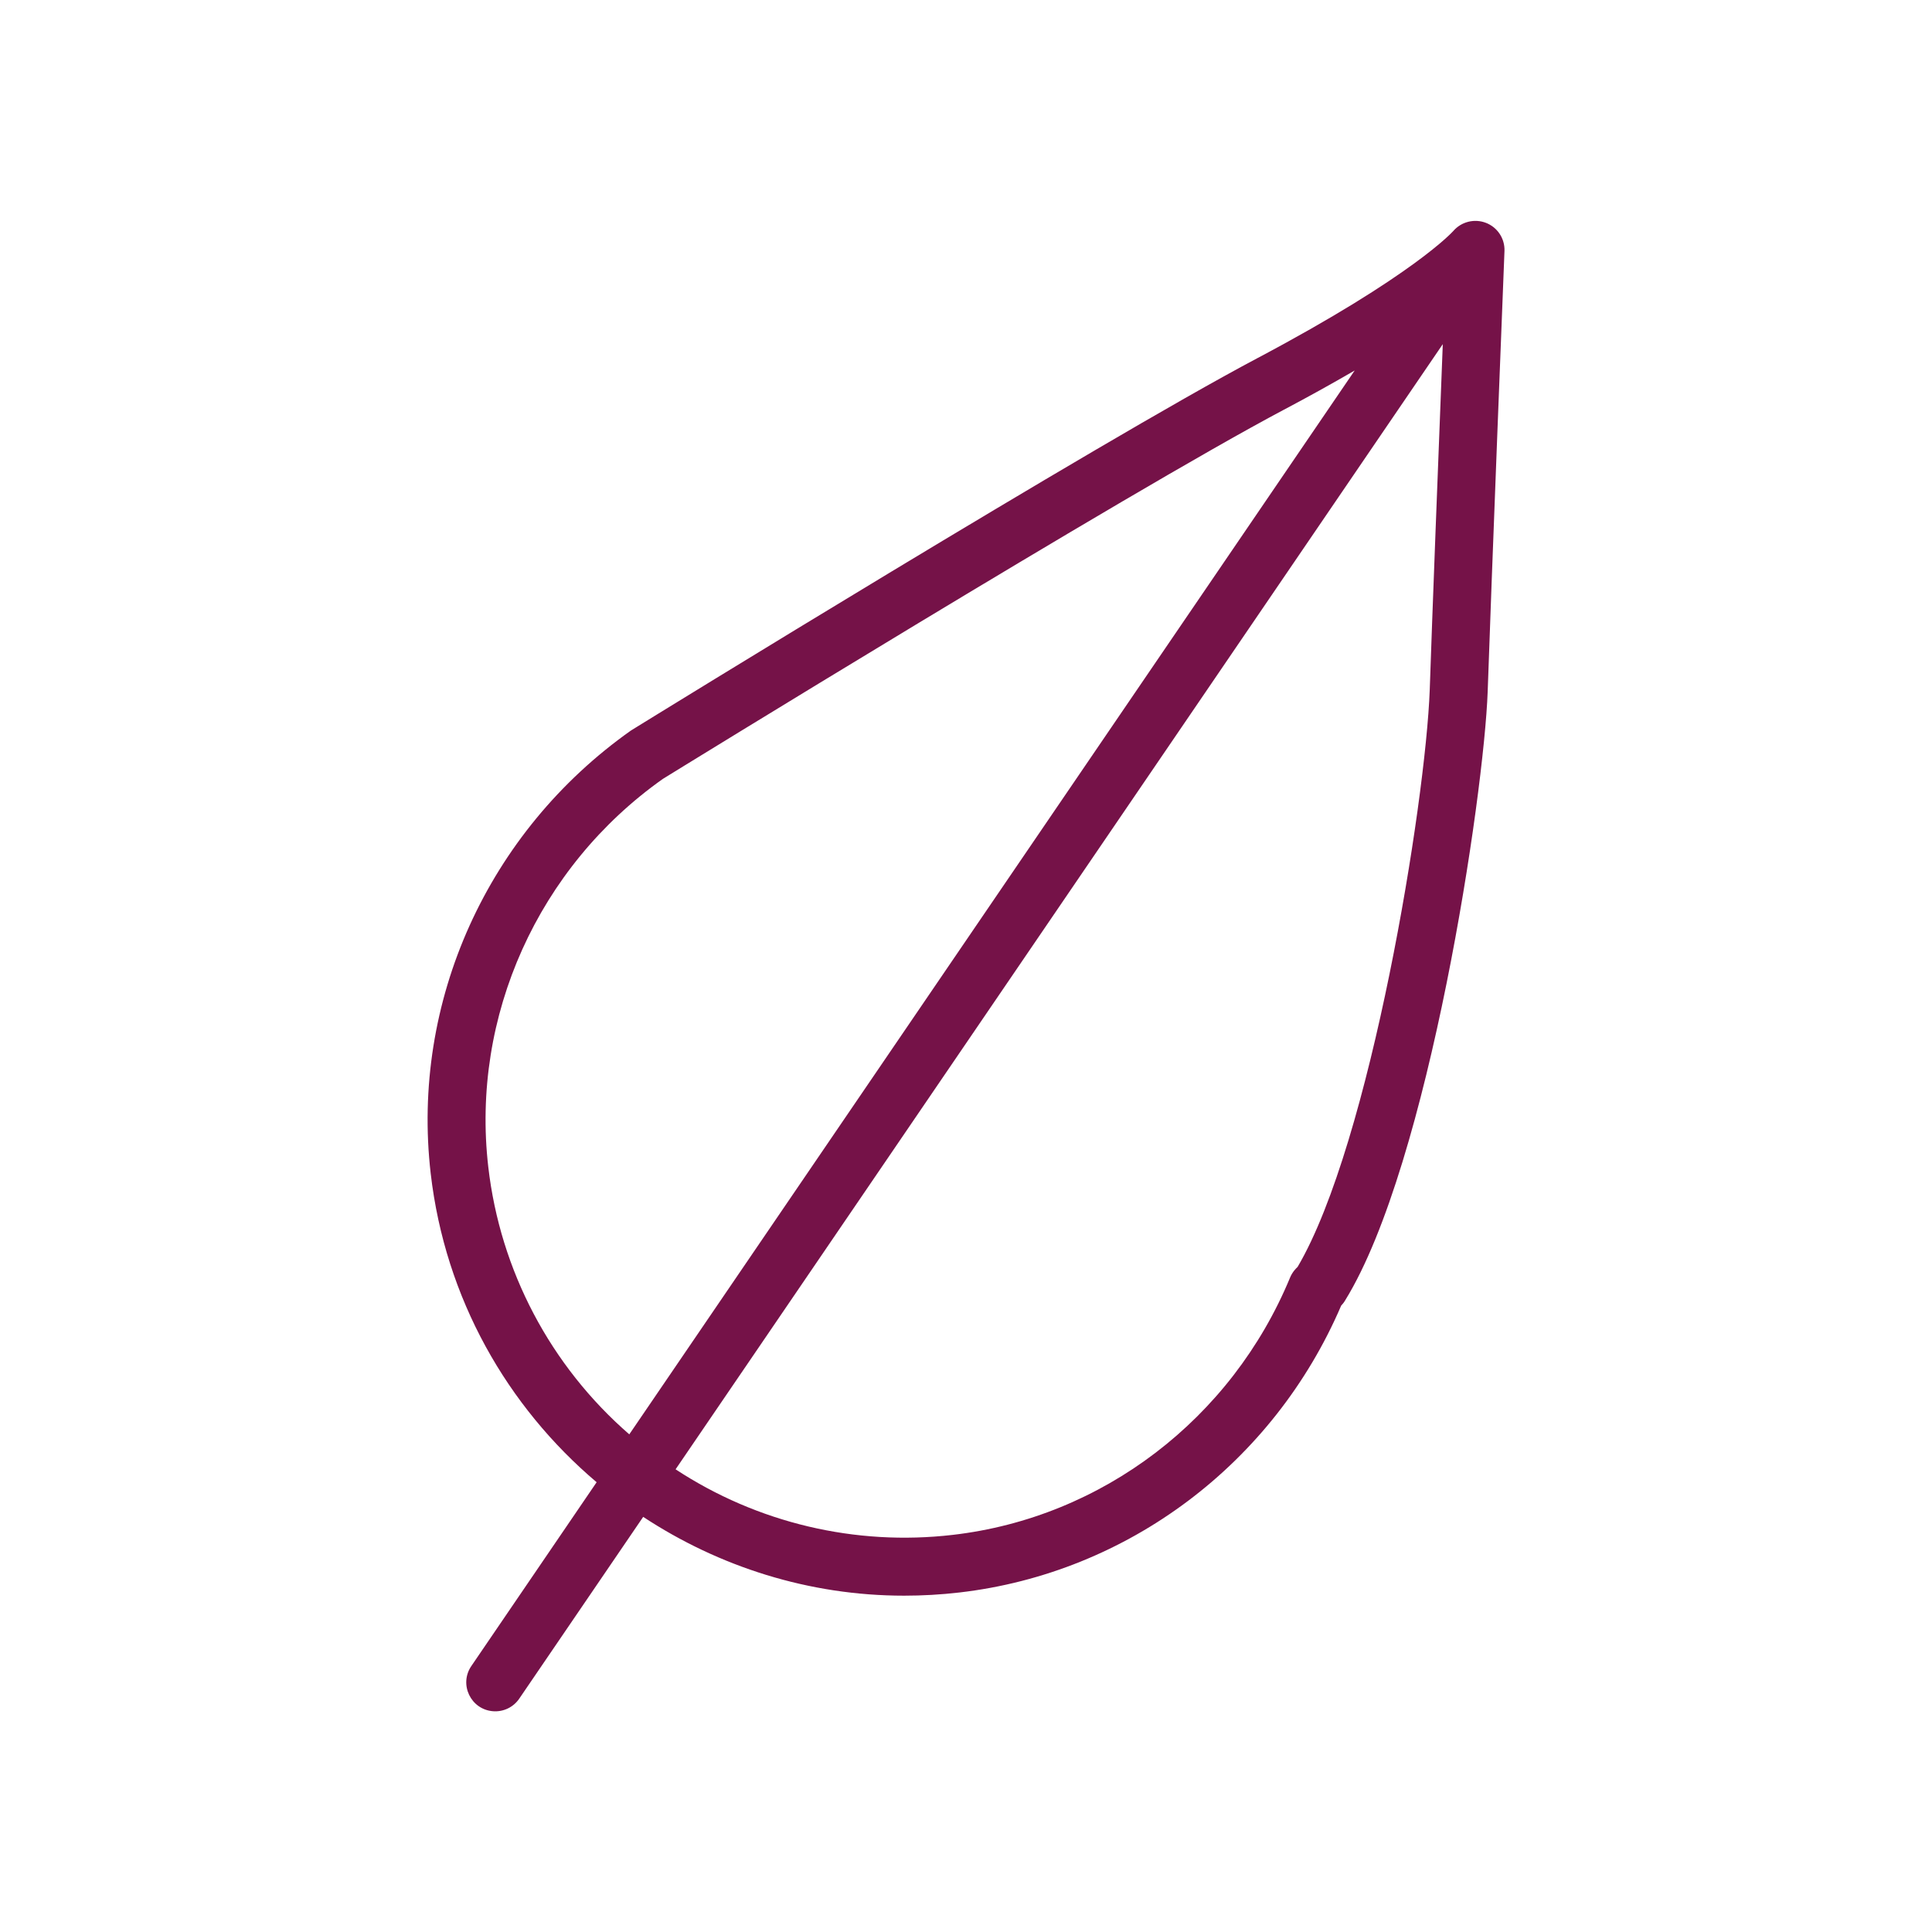 <?xml version="1.0" encoding="UTF-8"?> <svg xmlns="http://www.w3.org/2000/svg" viewBox="0 0 60.00 60.00" data-guides="{&quot;vertical&quot;:[],&quot;horizontal&quot;:[]}"><path fill="#751248" stroke="#751248" fill-opacity="1" stroke-width="0" stroke-opacity="1" fill-rule="evenodd" id="tSvg5aeb2d3d1a" title="Path 8" d="M46.148 6.921C45.791 6.783 45.384 6.884 45.133 7.174C45.121 7.187 43.914 8.548 39.034 11.131C34.081 13.755 20.227 22.295 19.593 22.688C15.141 25.835 12.758 31.106 13.376 36.446C13.826 40.331 15.757 43.685 18.529 46.032C17.232 47.935 15.935 49.837 14.638 51.74C14.247 52.312 14.623 53.093 15.314 53.144C15.635 53.168 15.944 53.02 16.125 52.754C17.408 50.872 18.691 48.99 19.975 47.108C22.327 48.655 25.121 49.555 28.08 49.555C28.647 49.555 29.219 49.523 29.796 49.456C35.024 48.851 39.55 45.445 41.651 40.548C41.696 40.501 41.743 40.442 41.78 40.376C44.385 36.146 46.085 24.684 46.201 21.483C46.303 18.433 46.718 7.895 46.723 7.789C46.735 7.407 46.505 7.059 46.148 6.921ZM15.164 36.24C14.622 31.555 16.717 26.926 20.585 24.19C20.728 24.101 34.975 15.319 39.876 12.722C40.616 12.332 41.347 11.926 42.071 11.506C34.562 22.519 27.052 33.532 19.543 44.545C17.097 42.421 15.534 39.458 15.164 36.24ZM40.299 39.344C40.26 39.38 40.224 39.42 40.191 39.461C40.139 39.527 40.096 39.599 40.064 39.677C38.246 44.068 34.232 47.13 29.588 47.667C26.569 48.019 23.522 47.299 20.981 45.631C28.923 33.984 36.865 22.336 44.807 10.688C44.674 14.072 44.469 19.393 44.402 21.42C44.273 24.934 42.562 35.499 40.299 39.344Z"></path><defs></defs></svg> 